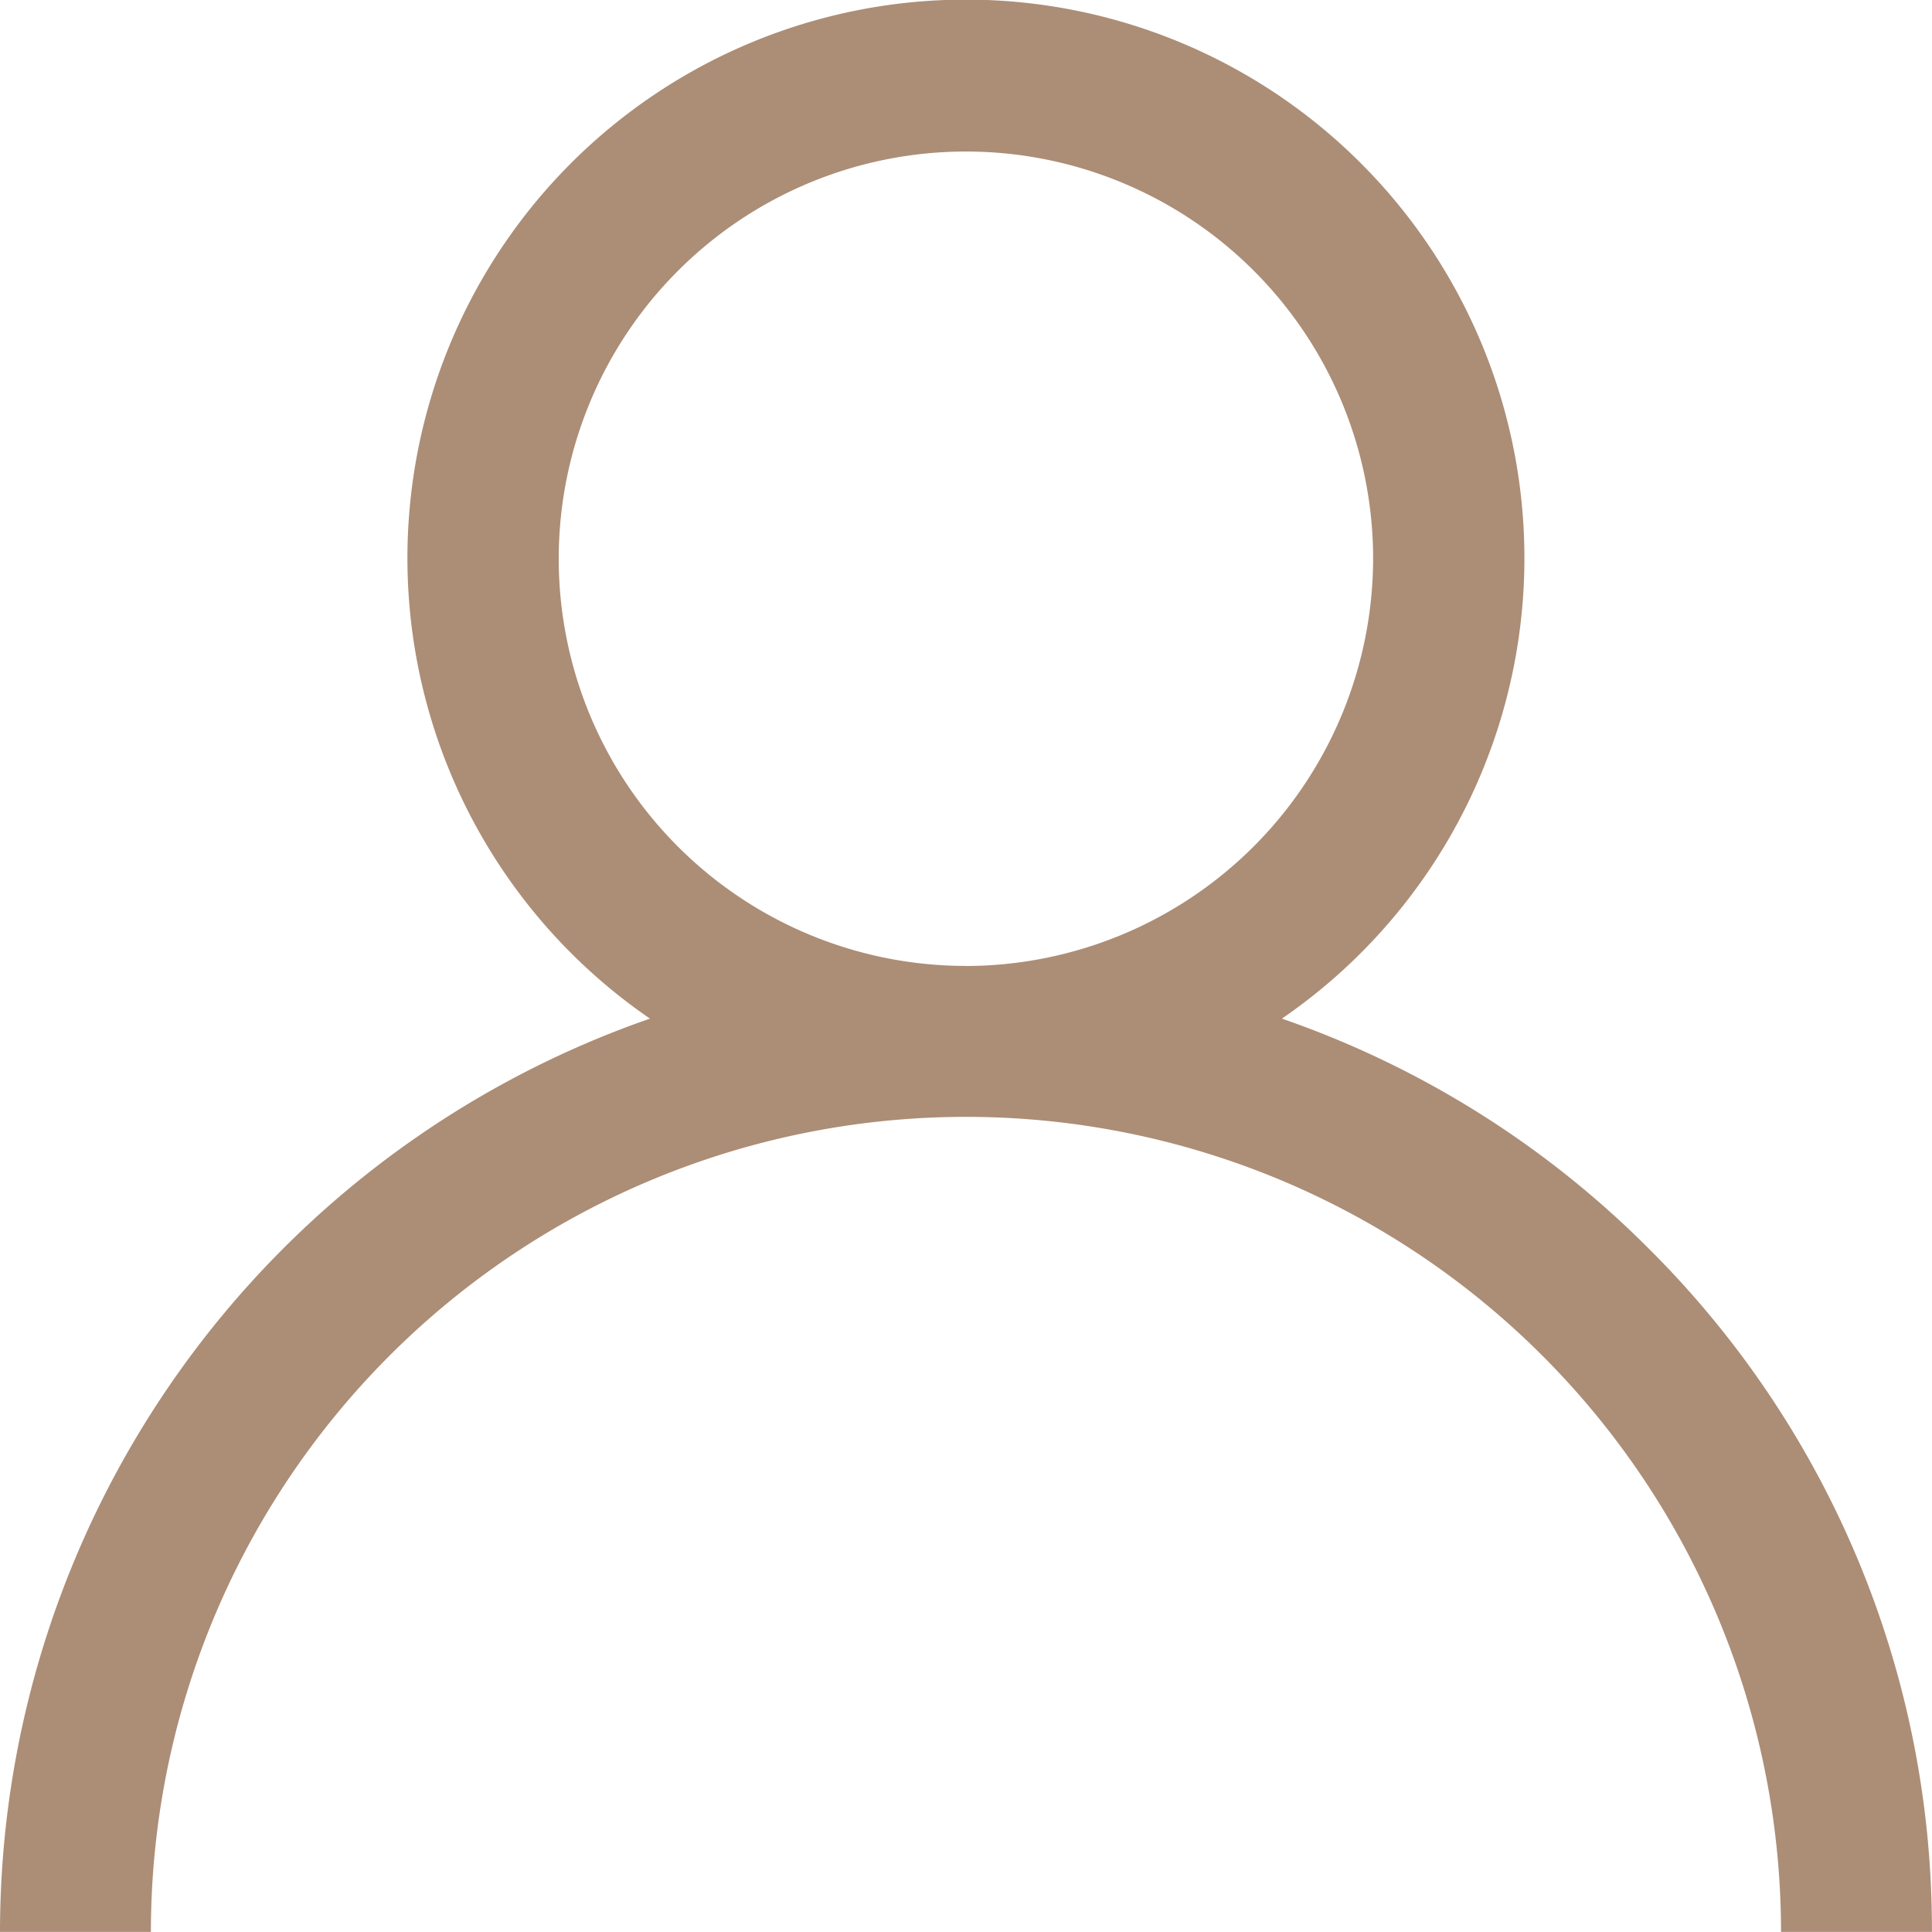 <svg xmlns="http://www.w3.org/2000/svg" width="24.672" height="24.671" viewBox="0 0 24.672 24.671">
  <g id="войти" transform="translate(-1544 -82.07)">
    <g id="login" transform="translate(1544 82.07)">
      <g id="Group_2738" data-name="Group 2738">
        <path id="Path_11889" data-name="Path 11889" d="M21.058,15.948a12.288,12.288,0,0,0-4.688-2.94,7.132,7.132,0,1,0-8.07,0A12.355,12.355,0,0,0,0,24.671H1.927a10.408,10.408,0,0,1,20.817,0h1.927A12.255,12.255,0,0,0,21.058,15.948Zm-8.723-3.613a5.2,5.2,0,1,1,5.2-5.2A5.21,5.21,0,0,1,12.336,12.336Z" transform="translate(0)" fill="#ac8d76"/>
      </g>
    </g>
  </g>
</svg>
